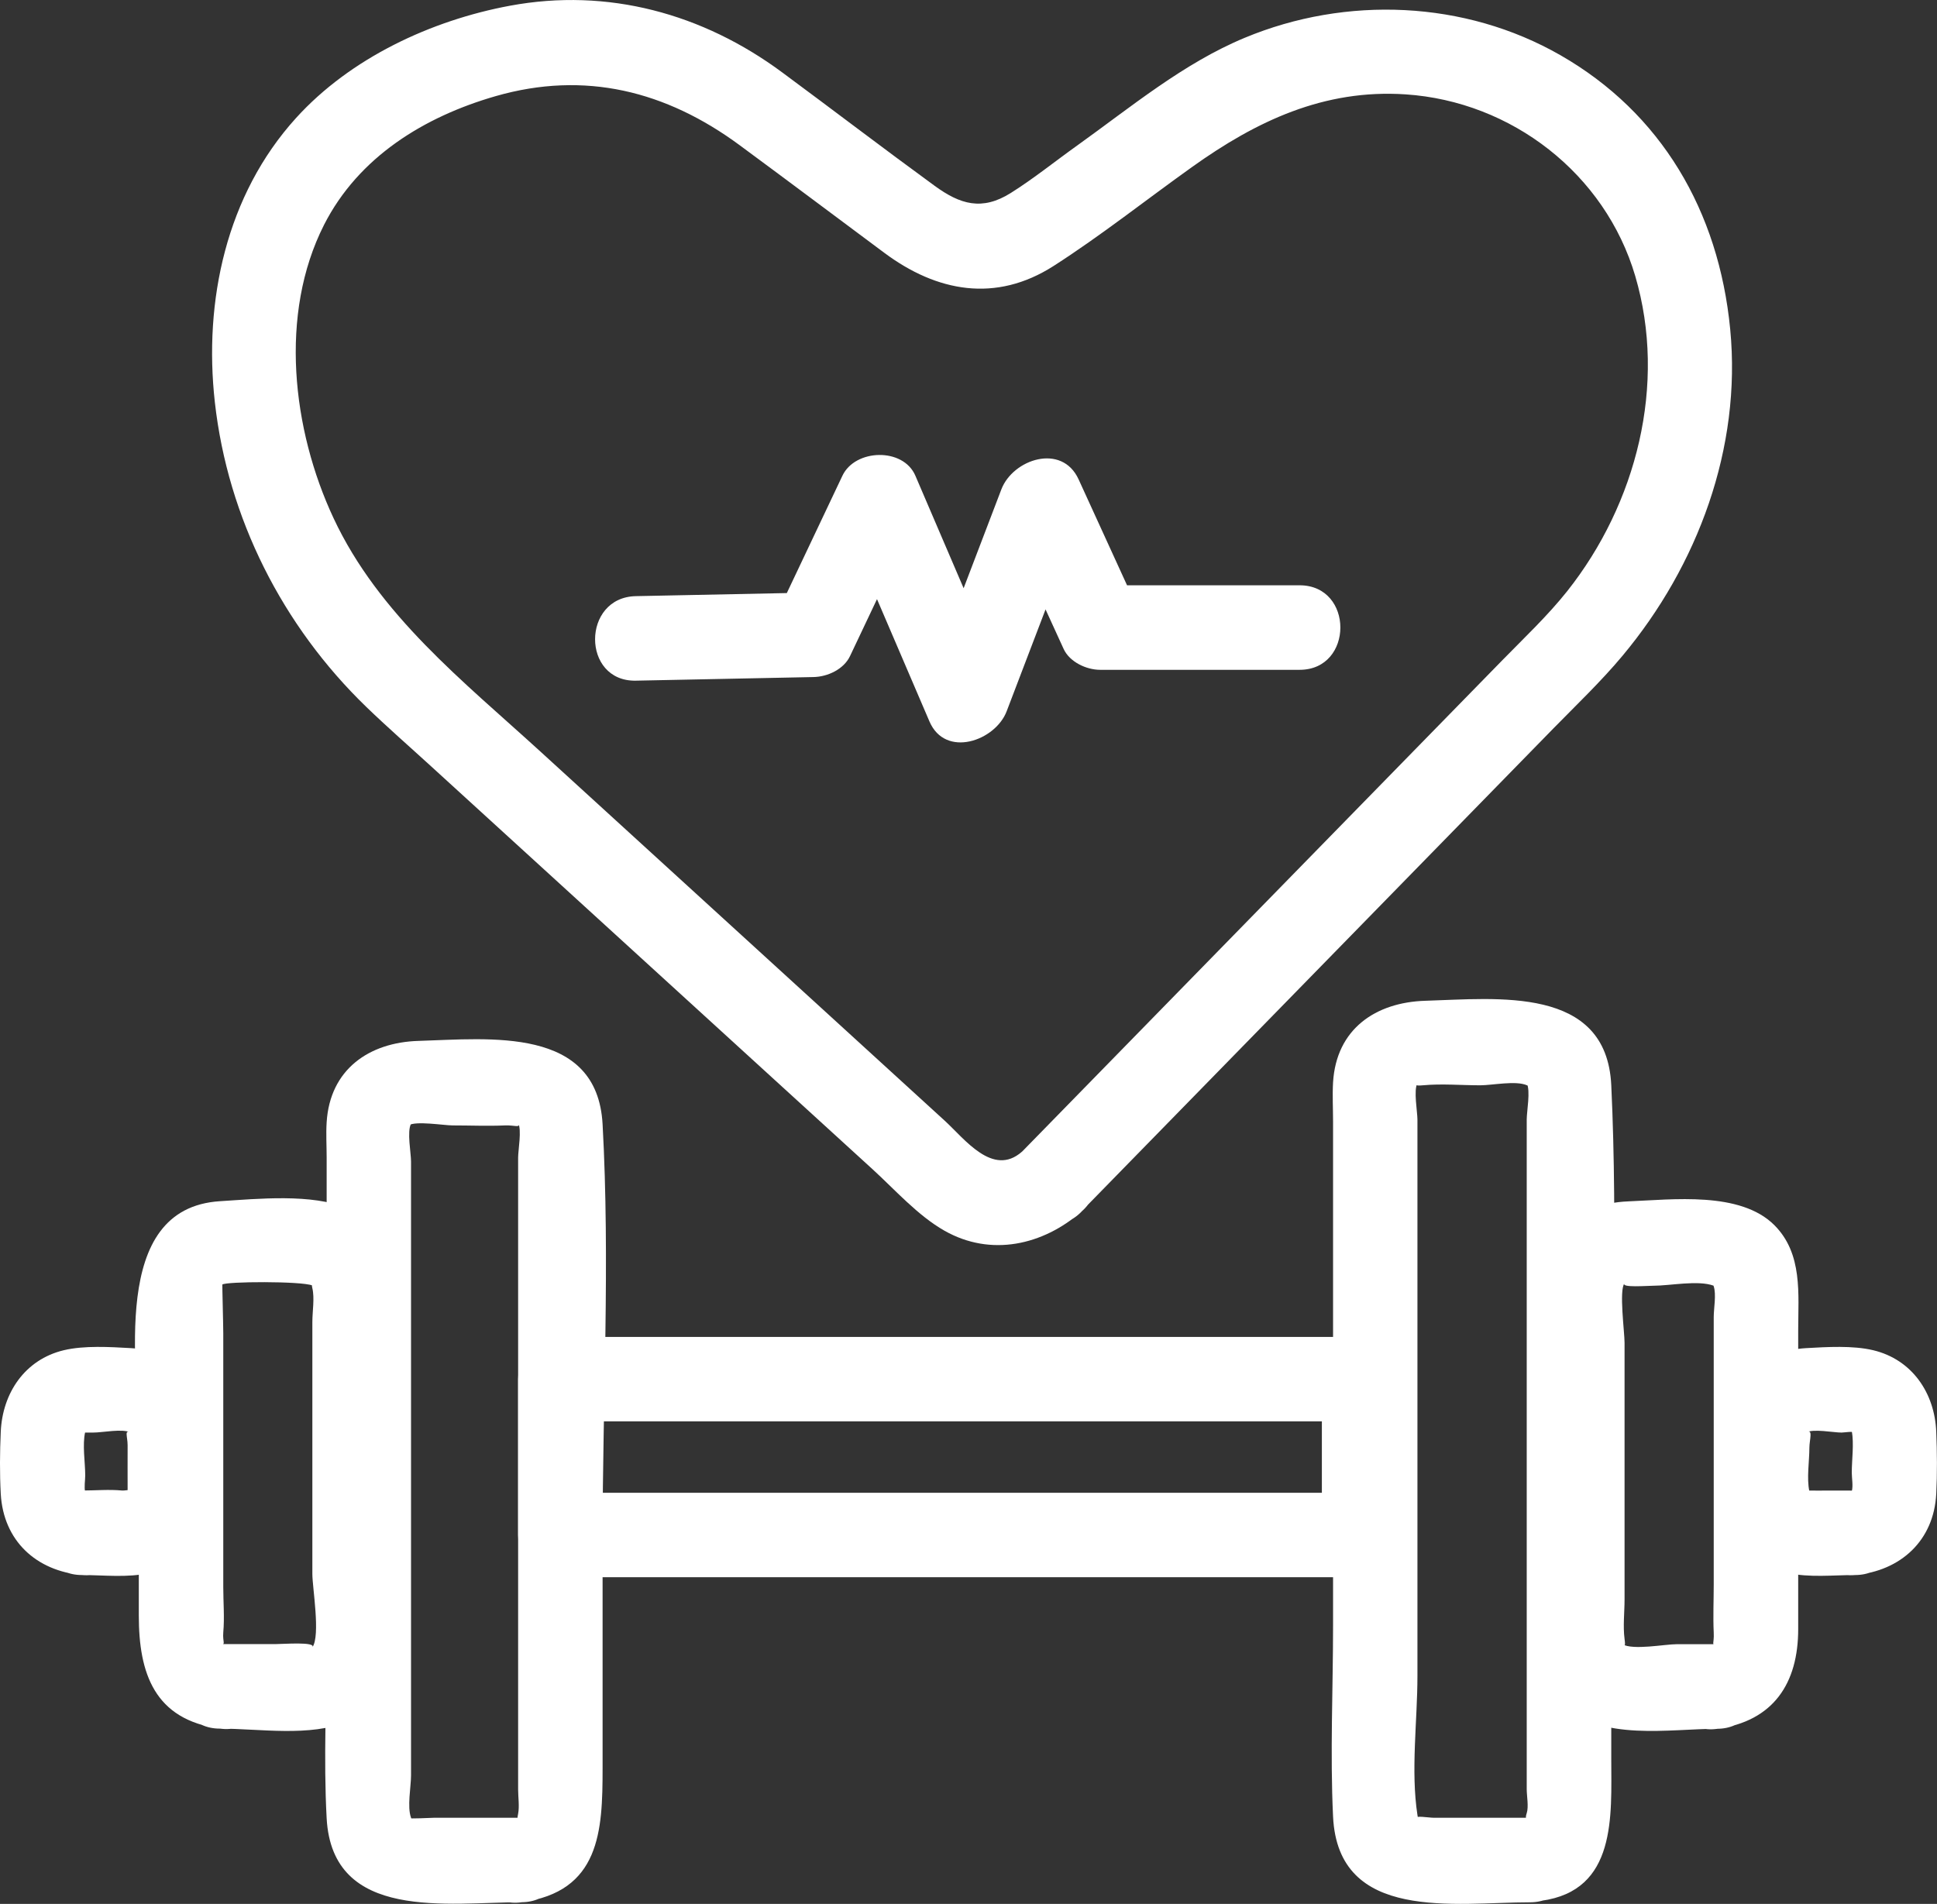 <?xml version="1.0" encoding="UTF-8"?>
<svg id="Layer_1" data-name="Layer 1" xmlns="http://www.w3.org/2000/svg" viewBox="0 0 230.25 226.37">
  <rect x="0" y="0" width="230.25" height="226.37" fill="#333333" stroke="none"/>
  <path d="M128.54,144.04c18.71-19.15,37.41-38.3,56.12-57.44,2.76-2.82,5.66-5.58,8.19-8.61,8.97-10.73,14.18-24.74,12.82-38.83s-8.21-25.73-20.17-32.59c-11.38-6.53-25.49-7.09-37.53-2.08-7.28,3.02-13.54,8.24-19.91,12.8-2.62,1.87-5.18,3.94-7.9,5.65-3.43,2.16-6.03,1.36-9.05-.84-6.09-4.44-12.08-9.02-18.14-13.5C83.54,1.62,72.26-1.48,60.62.68c-9.37,1.74-18.97,6.22-25.43,13.35-8.29,9.14-11,21.75-9.65,33.8,1.54,13.76,8.04,26.58,17.98,36.2,2.5,2.42,5.14,4.72,7.71,7.07,12.14,11.09,24.28,22.17,36.43,33.26l16.06,14.66c2.66,2.43,5.38,5.51,8.55,7.31,5.52,3.13,11.71,1.72,16.29-2.28,4.88-4.26-2.25-11.34-7.1-7.1-3.44,3.01-6.78-1.52-9.15-3.69-4.58-4.19-9.17-8.37-13.75-12.56-11.44-10.45-22.88-20.89-34.32-31.34-9.18-8.38-19.21-16.24-24.6-27.77-4.9-10.48-6.51-24.23-1.12-34.86,4.1-8.07,11.92-12.86,20.4-15.3,10.61-3.05,20.27-.61,29.01,5.84,5.75,4.24,11.46,8.53,17.2,12.8,6.22,4.63,13.23,5.97,20.13,1.54,5.64-3.62,10.97-7.85,16.42-11.74,7.66-5.48,15.71-9.3,25.41-8.65,12.6.84,23.71,9.44,27.29,21.6,3.79,12.88.15,27.08-8.09,37.47-2.32,2.92-5.1,5.54-7.7,8.2-19.04,19.49-38.08,38.98-57.13,58.47-4.52,4.63,2.58,11.74,7.1,7.1Z" style="fill: #fff;"/>
  <path d="M75.57,80.93c7.04-.14,14.08-.29,21.13-.43,1.66-.03,3.59-.91,4.34-2.49,2.59-5.46,5.17-10.92,7.76-16.38h-8.67c3.45,8.05,6.9,16.1,10.35,24.14,1.89,4.42,7.84,2.32,9.18-1.2,3.02-7.9,6.04-15.81,9.05-23.71l-9.18,1.2c2.3,5.03,4.6,10.06,6.9,15.09.71,1.56,2.71,2.49,4.34,2.49h23.71c6.46,0,6.47-10.05,0-10.05h-23.71l4.34,2.49c-2.3-5.03-4.6-10.06-6.9-15.09-1.99-4.34-7.81-2.39-9.18,1.2-3.02,7.9-6.04,15.81-9.05,23.71l9.18-1.2c-3.45-8.05-6.9-16.1-10.35-24.14-1.45-3.38-7.16-3.19-8.67,0-2.59,5.46-5.17,10.92-7.76,16.38l4.34-2.49c-7.04.14-14.08.29-21.13.43-6.46.13-6.48,10.18,0,10.05h0Z" style="fill: #fff;"/>
  <path d="M61.96,216.13h-10.4c-.48,0-2.82.15-2.99.03.17.13.5.56.29-.03-.48-1.3,0-3.69,0-5.05v-72.98c0-1-.5-3.58,0-4.48.18-.32-.2.12-.29.19.8-.57,4.23,0,5.22,0,2.08,0,4.17.09,6.25,0,1.09-.05,1.91.35,1.55-.28.45.78,0,3.23,0,4.09v75.16c0,.9.17,1.99,0,2.87-.2,1.04,0,.53.38.48-6.31.85-6.4,10.9,0,10.05,9.37-1.26,9.66-8.48,9.66-15.91v-27.37c0-16.32.9-32.93,0-49.23-.64-11.68-13.45-10.16-21.86-9.91-5.9.17-10.55,3.39-10.94,9.67-.09,1.38,0,2.8,0,4.18v57.06c0,7.14-.39,14.39,0,21.52.67,12.33,14.47,9.98,23.14,9.98,6.46,0,6.47-10.05,0-10.05Z" style="fill: #fff;"/>
  <path d="M181.86,216.13h-11.4c-.7,0-2.51-.37-2.02.19.2.22.11-.17.05-.52-.81-5.24,0-11.25,0-16.53v-66.16c0-.91-.48-3.5,0-4.32-.09.15-.43.35.65.25,2.23-.21,4.58,0,6.82,0,1.41,0,4.24-.59,5.55,0,.69.31-.17-.52-.03-.25.47.89,0,3.34,0,4.32v79.62c0,.79.25,2.1,0,2.85-.43,1.27.82.49-.95.73-6.38.86-3.66,10.54,2.67,9.69,9.01-1.21,8.33-10.13,8.33-16.85v-28.62c0-17.1.81-34.42,0-51.51-.57-11.86-13.59-10.28-22.1-10.03-5.92.18-10.59,3.36-10.97,9.7-.09,1.54,0,3.12,0,4.66v59.94c0,7.53-.36,15.17,0,22.7.6,12.62,14.54,10.19,23.41,10.19,6.46,0,6.47-10.05,0-10.05Z" style="fill: #fff;"/>
  <path d="M204.09,195.49h-4.74c-1.49,0-5.21.75-6.52,0,.26.15.42.4.28-.63-.2-1.5,0-3.18,0-4.69v-30.53c0-1.27-.67-6.25-.01-7.05-.44.54,2.74.28,3.45.28,1.98,0,5.3-.69,7.16,0,.79.29-.32-.87,0,.08s0,2.63,0,3.63v31.77c0,1.92-.09,3.86,0,5.78.07,1.33-.35,1.47.38,1.38-6.31.85-6.4,10.9,0,10.05,6.75-.91,9.66-5.45,9.66-11.86v-35.49c0-4.36.56-9.14-2.83-12.54-4.06-4.06-12.1-3.04-17.36-2.83-6.44.26-10.27,4.29-10.5,10.67-.42,11.58,0,23.25,0,34.84,0,4.77-.87,10.67,2.83,14.37,4.34,4.34,12.63,2.83,18.2,2.83,6.46,0,6.47-10.05,0-10.05Z" style="fill: #fff;"/>
  <path d="M162.15,177.49h-95.55l5.02,5.02v-18.53l-5.02,5.02h95.55l-5.02-5.02v18.53c0,6.46,10.05,6.47,10.05,0v-18.53c0-2.72-2.3-5.02-5.02-5.02h-95.55c-2.72,0-5.02,2.3-5.02,5.02v18.53c0,2.72,2.3,5.02,5.02,5.02h95.55c6.46,0,6.47-10.05,0-10.05Z" style="fill: #fff;"/>
  <path d="M220.5,177.23c-1.5,0-3-.02-4.5,0-.24,0-1.32-.03-1.21.03.21.12.39.55.29.06-.34-1.55,0-3.59,0-5.18,0-.94.49-2.36-.38-1.81.77-.49,3.25,0,4.19,0,.34,0,1.27-.18,1.61,0-.22-.11-.44-.49-.38-.2.28,1.55,0,3.4,0,4.97,0,.67.18,1.57,0,2.21-.15.54.12-.07.38-.09-6.39.57-6.45,10.62,0,10.05,5.43-.49,9.38-4.1,9.66-9.66.12-2.42.1-4.94,0-7.37-.18-4.6-2.86-8.59-7.49-9.7-2.43-.58-5.5-.39-7.98-.25-5.44.3-9.38,4.19-9.66,9.66-.12,2.42-.11,4.94,0,7.37.2,4.56,2.84,8.63,7.49,9.7,2.55.58,5.39.25,7.98.25,6.46,0,6.47-10.05,0-10.05Z" style="fill: #fff;"/>
  <path d="M26.16,205.53c4.67,0,10.75,1.02,15.13-.85,5.46-2.33,5.89-7.49,5.89-12.59v-35.83c0-5.11-.41-10.25-5.89-12.59-4.2-1.79-10.66-1.13-15.13-.85-13.31.83-9.66,19.97-9.66,28.9v20.37c0,6.83,1.83,12.39,9.66,13.44,6.39.86,6.32-9.2,0-10.05.75.1.28-.2.38-1.38.16-1.77,0-3.62,0-5.4v-30.18c0-.99-.13-5.77-.11-5.79.42-.37,9.37-.42,10.7.11.7.28-.28-.84,0,.33s0,2.79,0,4v29.97c0,1.64.99,7.33,0,8.72.49-.69-3.51-.38-4.36-.38h-6.63c-6.46,0-6.47,10.05,0,10.05Z" style="fill: #fff;"/>
  <path d="M9.75,187.27c2.57,0,5.45.35,7.98-.25,4.66-1.11,7.28-5.12,7.49-9.7.11-2.42.12-4.94,0-7.37-.28-5.47-4.21-9.36-9.66-9.66-2.49-.14-5.54-.33-7.98.25-4.63,1.11-7.29,5.1-7.49,9.7-.11,2.42-.13,4.95,0,7.37.31,5.58,4.21,9.17,9.66,9.66,6.44.58,6.4-9.47,0-10.05.24.02.48.56.38.2-.15-.58,0-1.4,0-2,0-1.57-.36-3.64,0-5.18.12-.51-.09-.04-.29.06-.09.05.94.02,1.21.03,1.13.01,3.5-.51,4.5,0-.82-.42-.38.49-.38,1.51,0,1.77-.01,3.54,0,5.3,0,.63-.1.37.19.13.27-.22-.51-.02-.85-.05-1.55-.15-3.19,0-4.76,0-6.46,0-6.47,10.05,0,10.05Z" style="fill: #fff;"/>
</svg>
